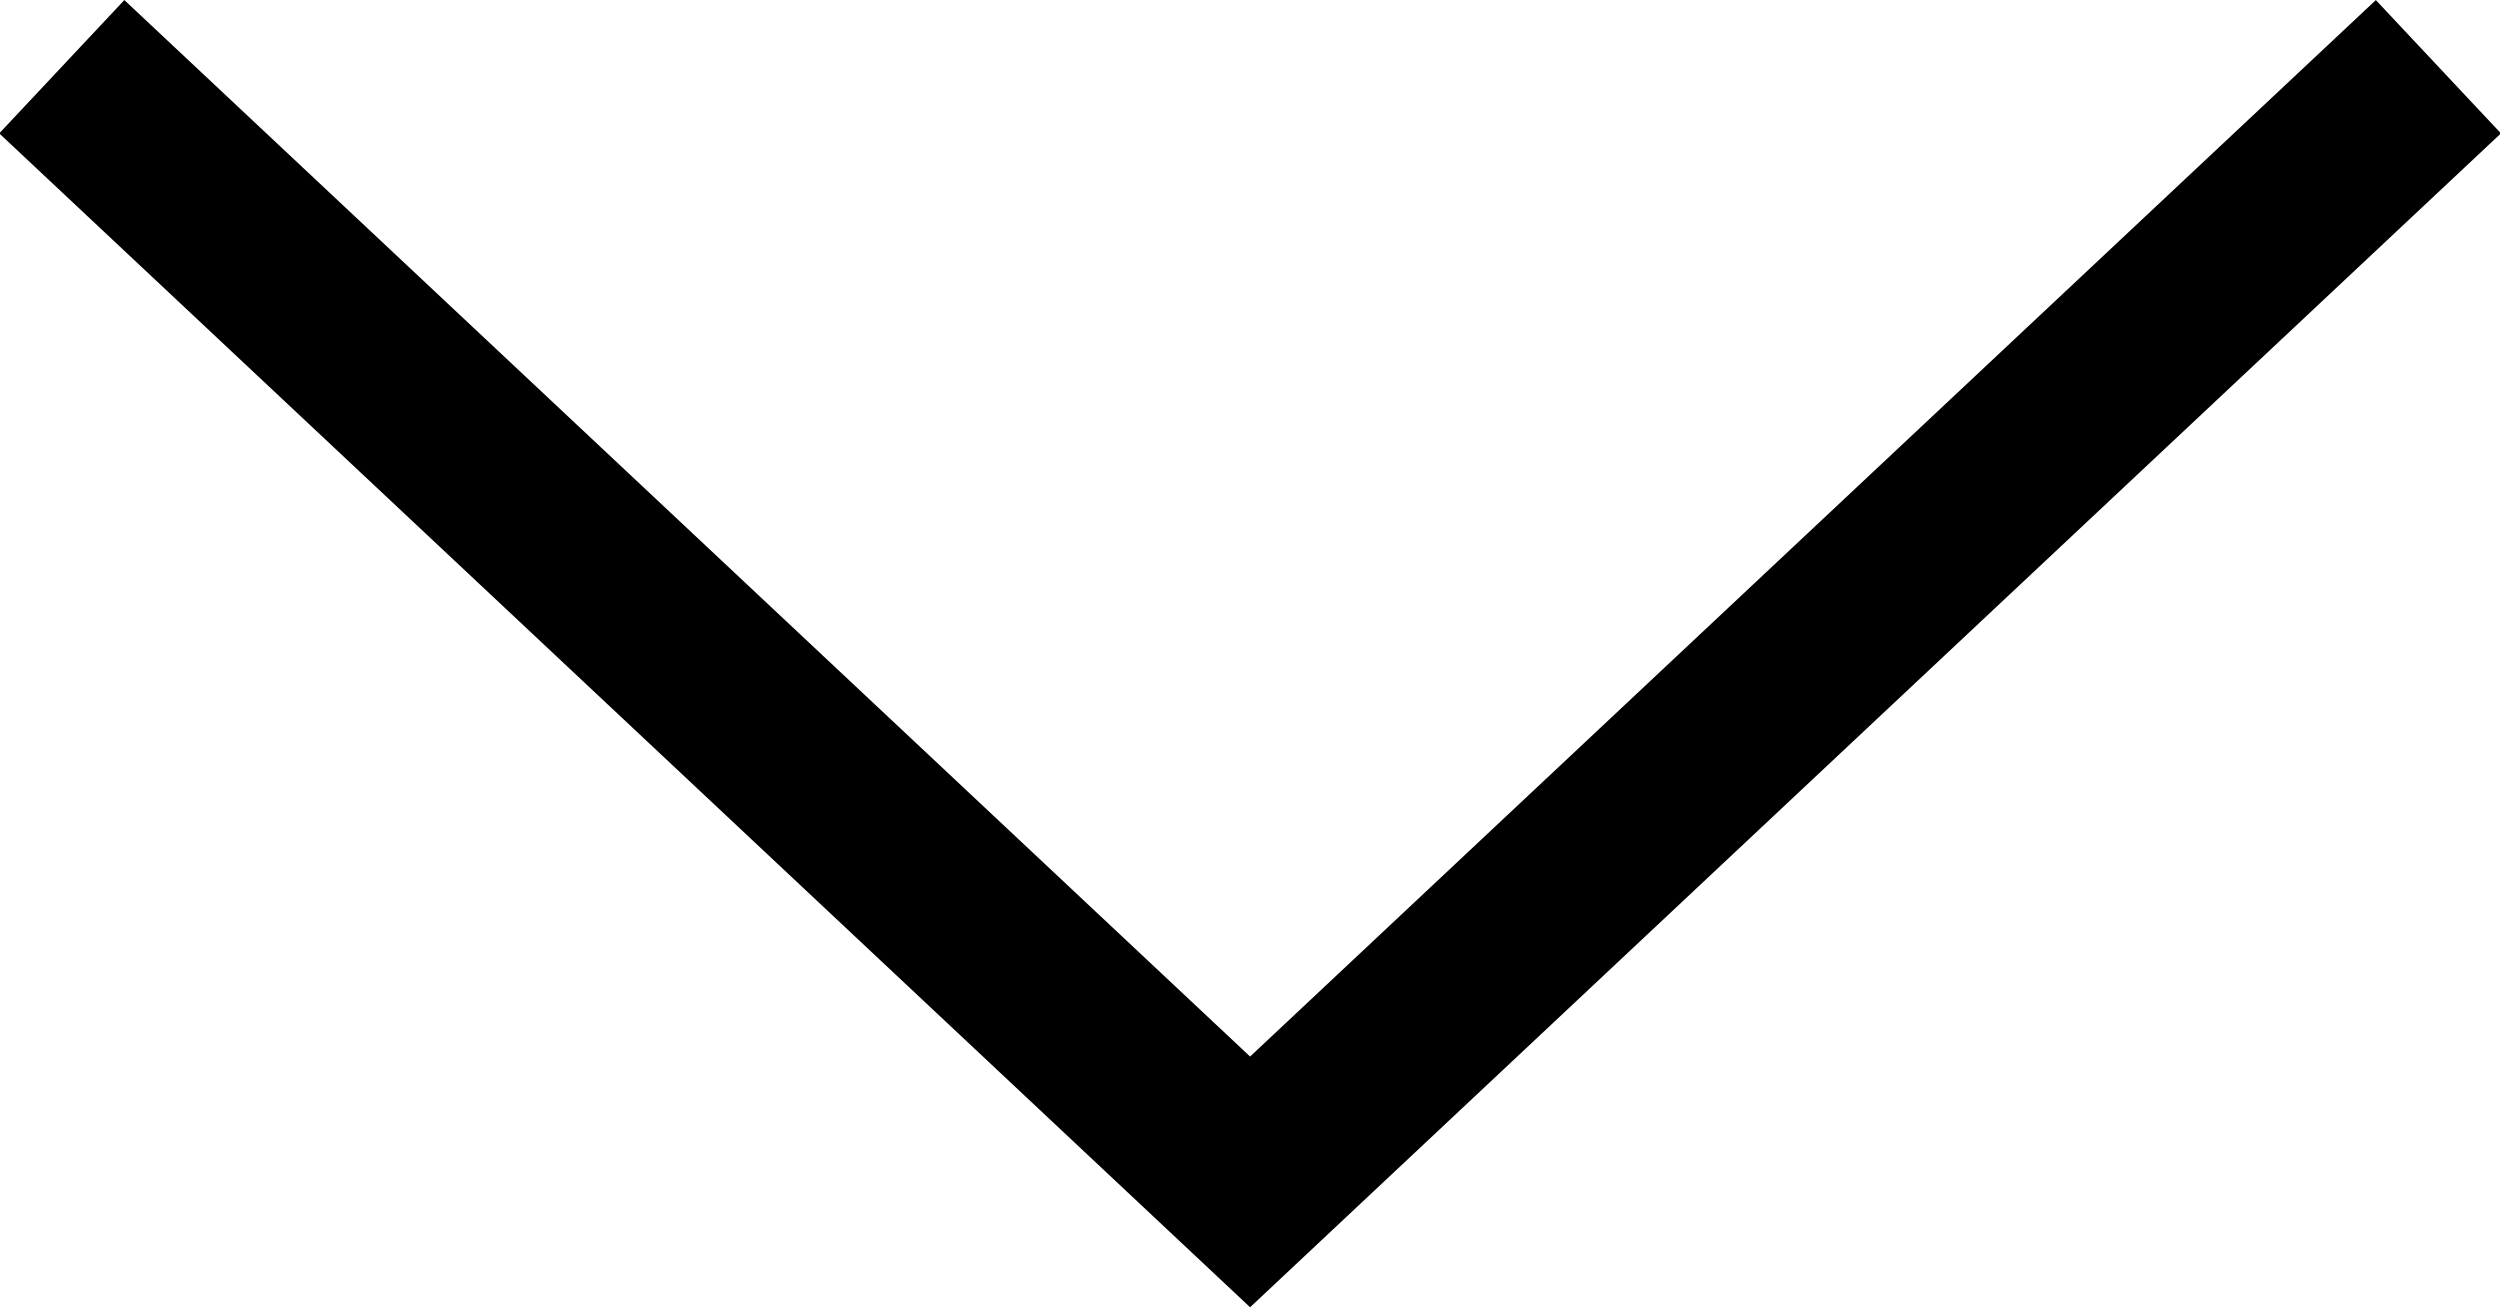 <svg xmlns="http://www.w3.org/2000/svg" width="13.675" height="7.154" viewBox="0 0 13.675 7.154">
  <path id="fleche" d="M738,333.673l-6.5,6.1-6.5-6.1" transform="translate(-724.662 -333.308)" fill="none" stroke="#000" stroke-width="1"/>
</svg>
